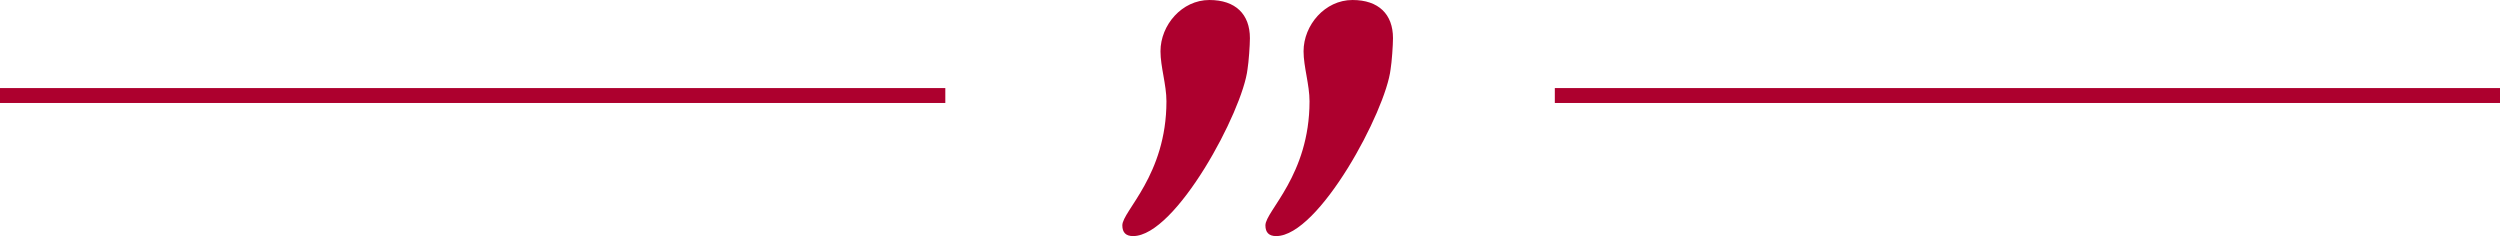 <?xml version="1.0" encoding="utf-8"?>
<!-- Generator: Adobe Illustrator 28.2.0, SVG Export Plug-In . SVG Version: 6.00 Build 0)  -->
<svg version="1.1" id="Layer_1" xmlns="http://www.w3.org/2000/svg" xmlns:xlink="http://www.w3.org/1999/xlink" x="0px" y="0px"
	 width="335.468px" height="31.681px" viewBox="0 0 335.468 31.681"
	 style="enable-background:new 0 0 335.468 31.681;" xml:space="preserve">
<style type="text/css">
	.st0{fill:#AD002E;}
	.st1{fill:none;stroke:#AD002E;stroke-width:2;stroke-miterlimit:10;}
</style>
<g>
	<g>
		<path class="st0" d="M156.522,13.6c0-2.24-0.8-4.64-0.8-6.72
			C155.722,3.359,158.602,0,162.282,0c3.52,0,5.44,1.92,5.44,5.12
			c0,0.96-0.16,3.199-0.32,4.159c-0.64,5.601-9.6,22.401-15.36,22.401
			c-0.96,0-1.44-0.48-1.44-1.44C150.602,28.32,156.522,23.521,156.522,13.6z
			 M175.722,13.6c0-2.24-0.801-4.64-0.801-6.72C174.922,3.359,177.803,0,181.482,0
			c3.521,0,5.44,1.92,5.44,5.12c0,0.96-0.16,3.199-0.32,4.159
			c-0.64,5.601-9.601,22.401-15.36,22.401c-0.96,0-1.44-0.48-1.44-1.44
			C169.802,28.32,175.722,23.521,175.722,13.6z"/>
	</g>
	<line class="st1" x1="208.637" y1="12.818" x2="335.468" y2="12.818"/>
	<line class="st1" x1="0" y1="12.818" x2="126.85" y2="12.818"/>
</g>
</svg>
